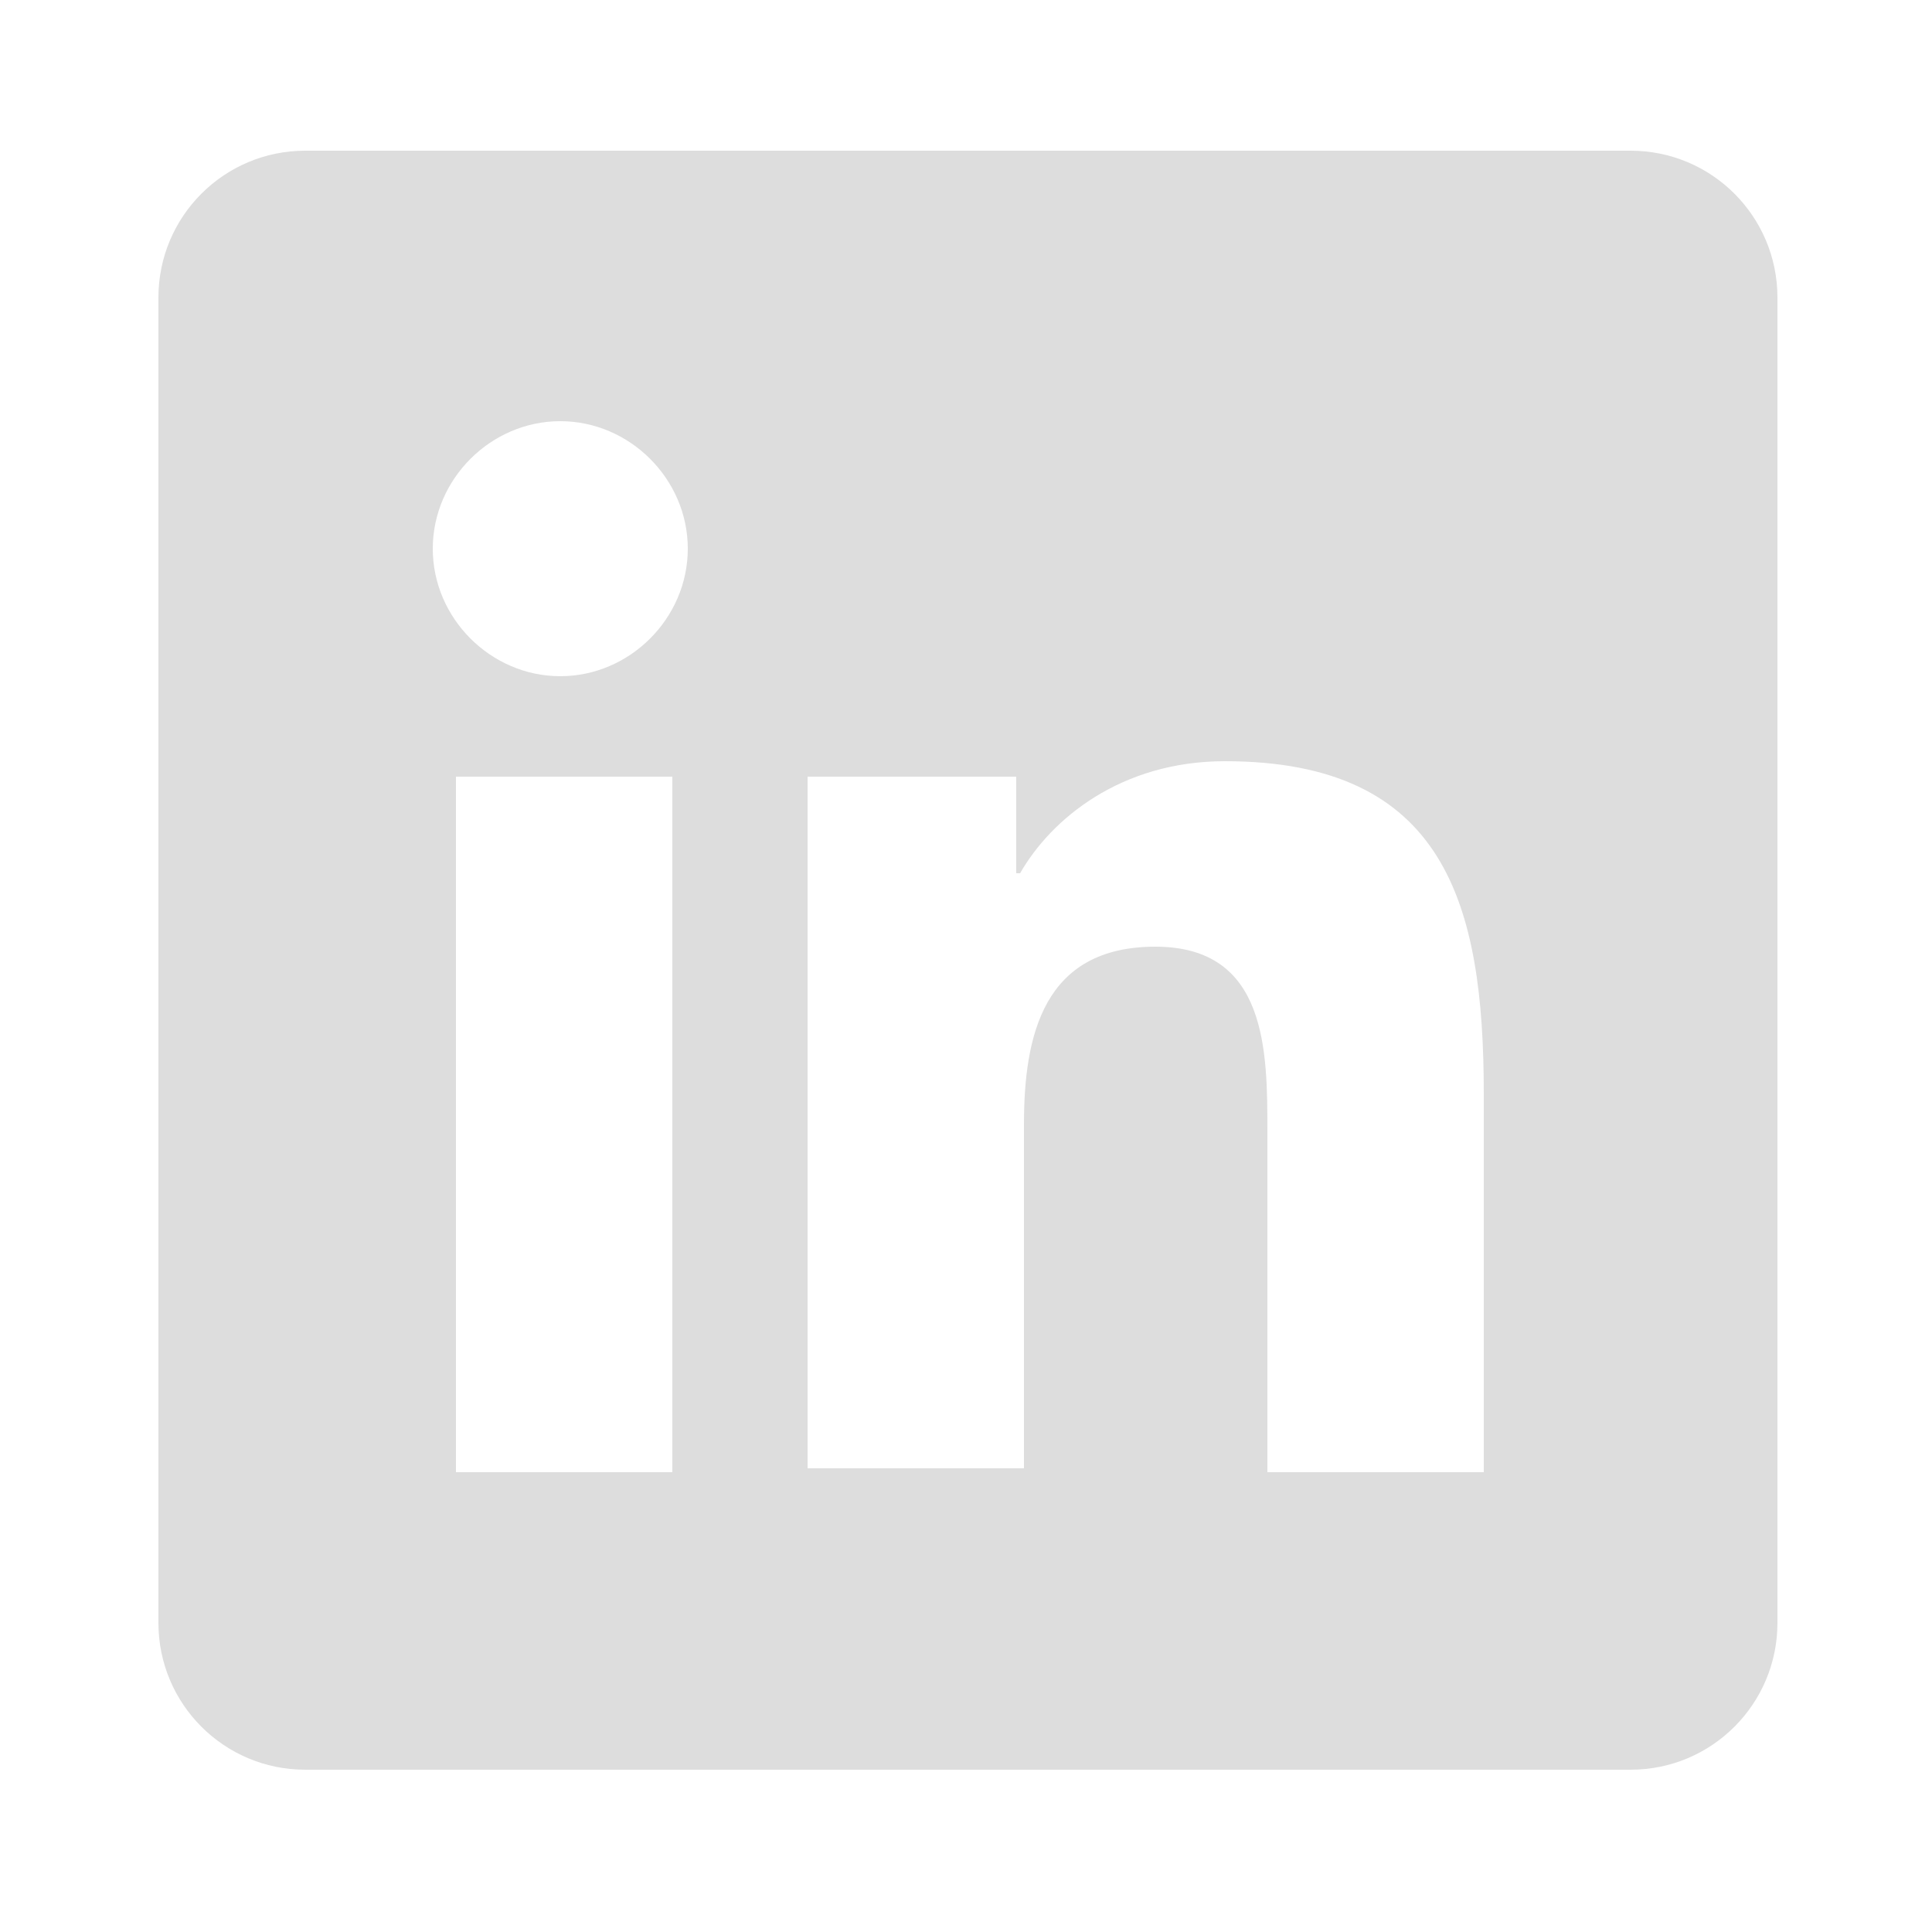 <?xml version="1.0" encoding="utf-8"?>
<!-- Generator: Adobe Illustrator 26.0.3, SVG Export Plug-In . SVG Version: 6.00 Build 0)  -->
<svg version="1.1" id="Layer_1" xmlns="http://www.w3.org/2000/svg" xmlns:xlink="http://www.w3.org/1999/xlink" x="0px" y="0px"
	 viewBox="0 0 50 50" style="enable-background:new 0 0 50 50;" xml:space="preserve">
<style type="text/css">
	.st0{fill:#DDDDDD;}
</style>
<path class="st0" d="M42.2,3.9H7.9c-2.1,0-3.8,1.7-3.8,3.8V42c0,2.1,1.7,3.8,3.8,3.8h34.3c2.1,0,3.8-1.7,3.8-3.8V7.7
	C46,5.6,44.3,3.9,42.2,3.9z M17.4,38.1h-5.6v-18h5.6V38.1z M14.5,17.5c-1.8,0-3.3-1.5-3.3-3.3s1.5-3.3,3.3-3.3s3.3,1.5,3.3,3.3
	S16.3,17.5,14.5,17.5z M38.4,38.1h-5.6v-8.8c0-2.1,0-4.8-2.9-4.8s-3.4,2.3-3.4,4.6V38h-5.6V20.1h5.4v2.5h0.1
	c0.8-1.4,2.6-2.9,5.3-2.9c5.7,0,6.7,3.7,6.7,8.6C38.4,28.2,38.4,38.1,38.4,38.1z"/>
</svg>
